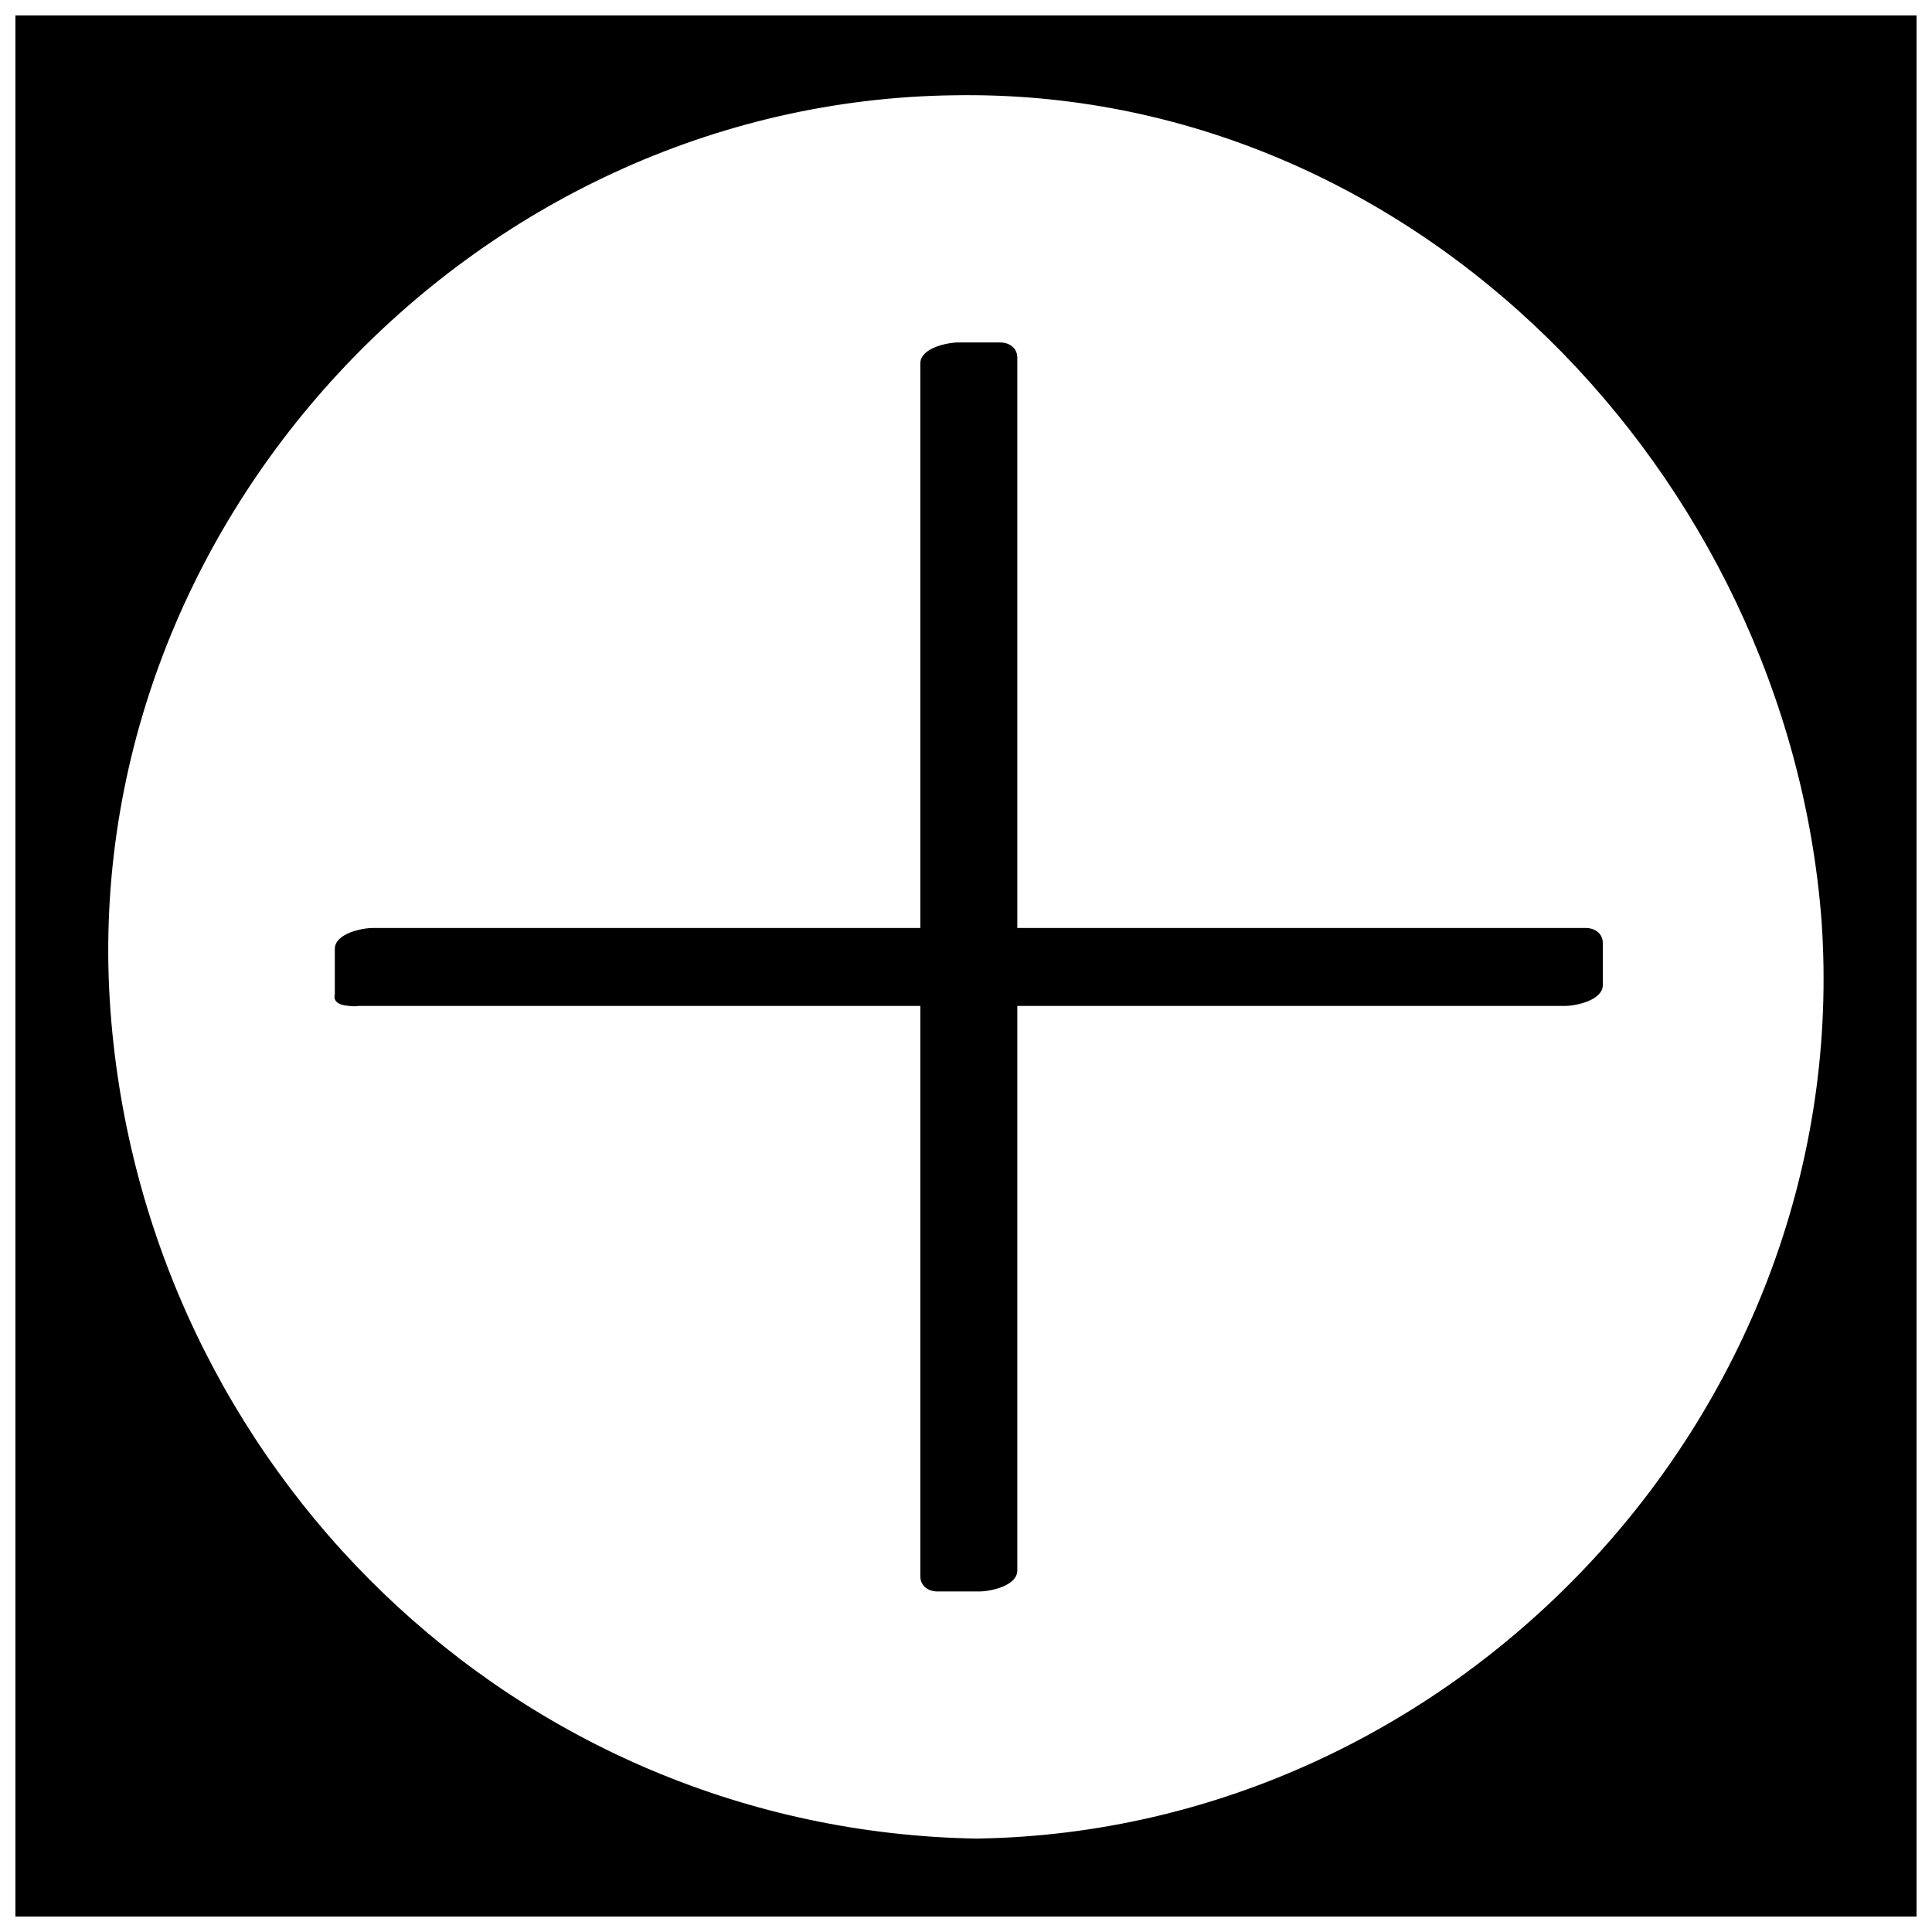 <?xml version="1.0" encoding="UTF-8"?>
<!-- Uploaded to: ICON Repo, www.svgrepo.com, Generator: ICON Repo Mixer Tools -->
<svg width="800px" height="800px" version="1.1" viewBox="144 144 512 512" xmlns="http://www.w3.org/2000/svg">
 <defs>
  <clipPath id="a">
   <path d="m148.09 148.09h503.81v503.81h-503.81z"/>
  </clipPath>
 </defs>
 <g>
  <g clip-path="url(#a)">
   <path d="m148.09 148.09v503.81h503.81v-503.81zm251.91 486.18c-129.48 0-234.27-104.79-234.27-234.27 0-129.48 104.79-234.27 234.27-234.27 129.48 0 234.27 104.79 234.27 234.27 0 129.48-104.79 234.27-234.27 234.27z"/>
   <path d="m140.54 150.11v503.81c0 1.512 3.527 1.512 4.031 1.512h503.81c2.519 0 10.578-1.512 10.578-5.039v-503.81c0-1.512-3.527-1.512-4.031-1.512h-503.81c-4.535 0-16.121 6.551-6.047 6.551h370.3 133.51c-6.047 0-4.031 0-4.031 7.559v27.711 92.195 374.84c3.527-1.512 7.055-3.527 10.578-5.039h-370.3-133.51c6.047 0 4.031 0 4.031-7.559v-27.711-92.195-374.84c-0.496-3.527-15.109-1.512-15.109 3.527z"/>
  </g>
  <path d="m403.02 631.25c-122.43-2.016-220.67-98.242-229.73-219.16-9.574-128.47 95.723-241.32 223.69-242.84 121.92-2.016 220.67 100.76 229.74 218.65 9.066 128.98-95.727 241.32-223.7 243.34-4.535 0-16.121 6.551-6.047 6.551 102.27-1.512 193.96-62.473 230.24-158.2 39.801-104.79-5.539-223.69-98.242-282.13-85.648-53.906-199-42.824-278.1 17.129-87.664 65.996-115.37 187.42-70.535 286.16 38.289 85.145 125.45 135.52 216.64 137.04 4.539 0 15.621-6.551 6.047-6.551z"/>
  <path d="m239.29 405.54v-11.082h155.17v-155.17h11.082v155.17h155.18v11.082h-155.18v155.18h-11.082v-155.18z"/>
  <path d="m246.84 405.04v-11.082c-3.527 2.016-6.551 3.527-10.078 5.543h155.17c3.023 0 10.078-1.512 10.078-5.543v-155.17c-3.527 2.016-6.551 3.527-10.078 5.543h11.082c-1.512-1.512-3.023-3.023-4.535-4.031v155.17c0 2.519 2.016 4.031 4.535 4.031h155.17c-1.512-1.512-3.023-3.023-4.535-4.031v11.082c3.527-2.016 6.551-3.527 10.078-5.543h-155.17c-3.023 0-10.078 1.512-10.078 5.543v155.17c3.527-2.016 6.551-3.527 10.078-5.543h-11.082c1.512 1.512 3.023 3.023 4.535 4.031v-155.17c0-2.519-2.016-4.031-4.535-4.031h-155.17c-6.551 0-15.113 9.574-5.039 9.574h155.17c-1.512-1.512-3.023-3.023-4.535-4.031v155.17c0 2.519 2.016 4.031 4.535 4.031h11.082c3.023 0 10.078-1.512 10.078-5.543v-155.17c-3.527 2.016-6.551 3.527-10.078 5.543h155.17c3.023 0 10.078-1.512 10.078-5.543v-11.082c0-2.519-2.016-4.031-4.535-4.031h-155.17c1.512 1.512 3.023 3.023 4.535 4.031v-155.17c0-2.519-2.016-4.031-4.535-4.031h-11.082c-3.023 0-10.078 1.512-10.078 5.543v155.17c3.527-2.016 6.551-3.527 10.078-5.543h-155.17c-3.023 0-10.078 1.512-10.078 5.543v11.082c-0.5 7.055 14.109 4.031 14.109-1.512z"/>
 </g>
</svg>